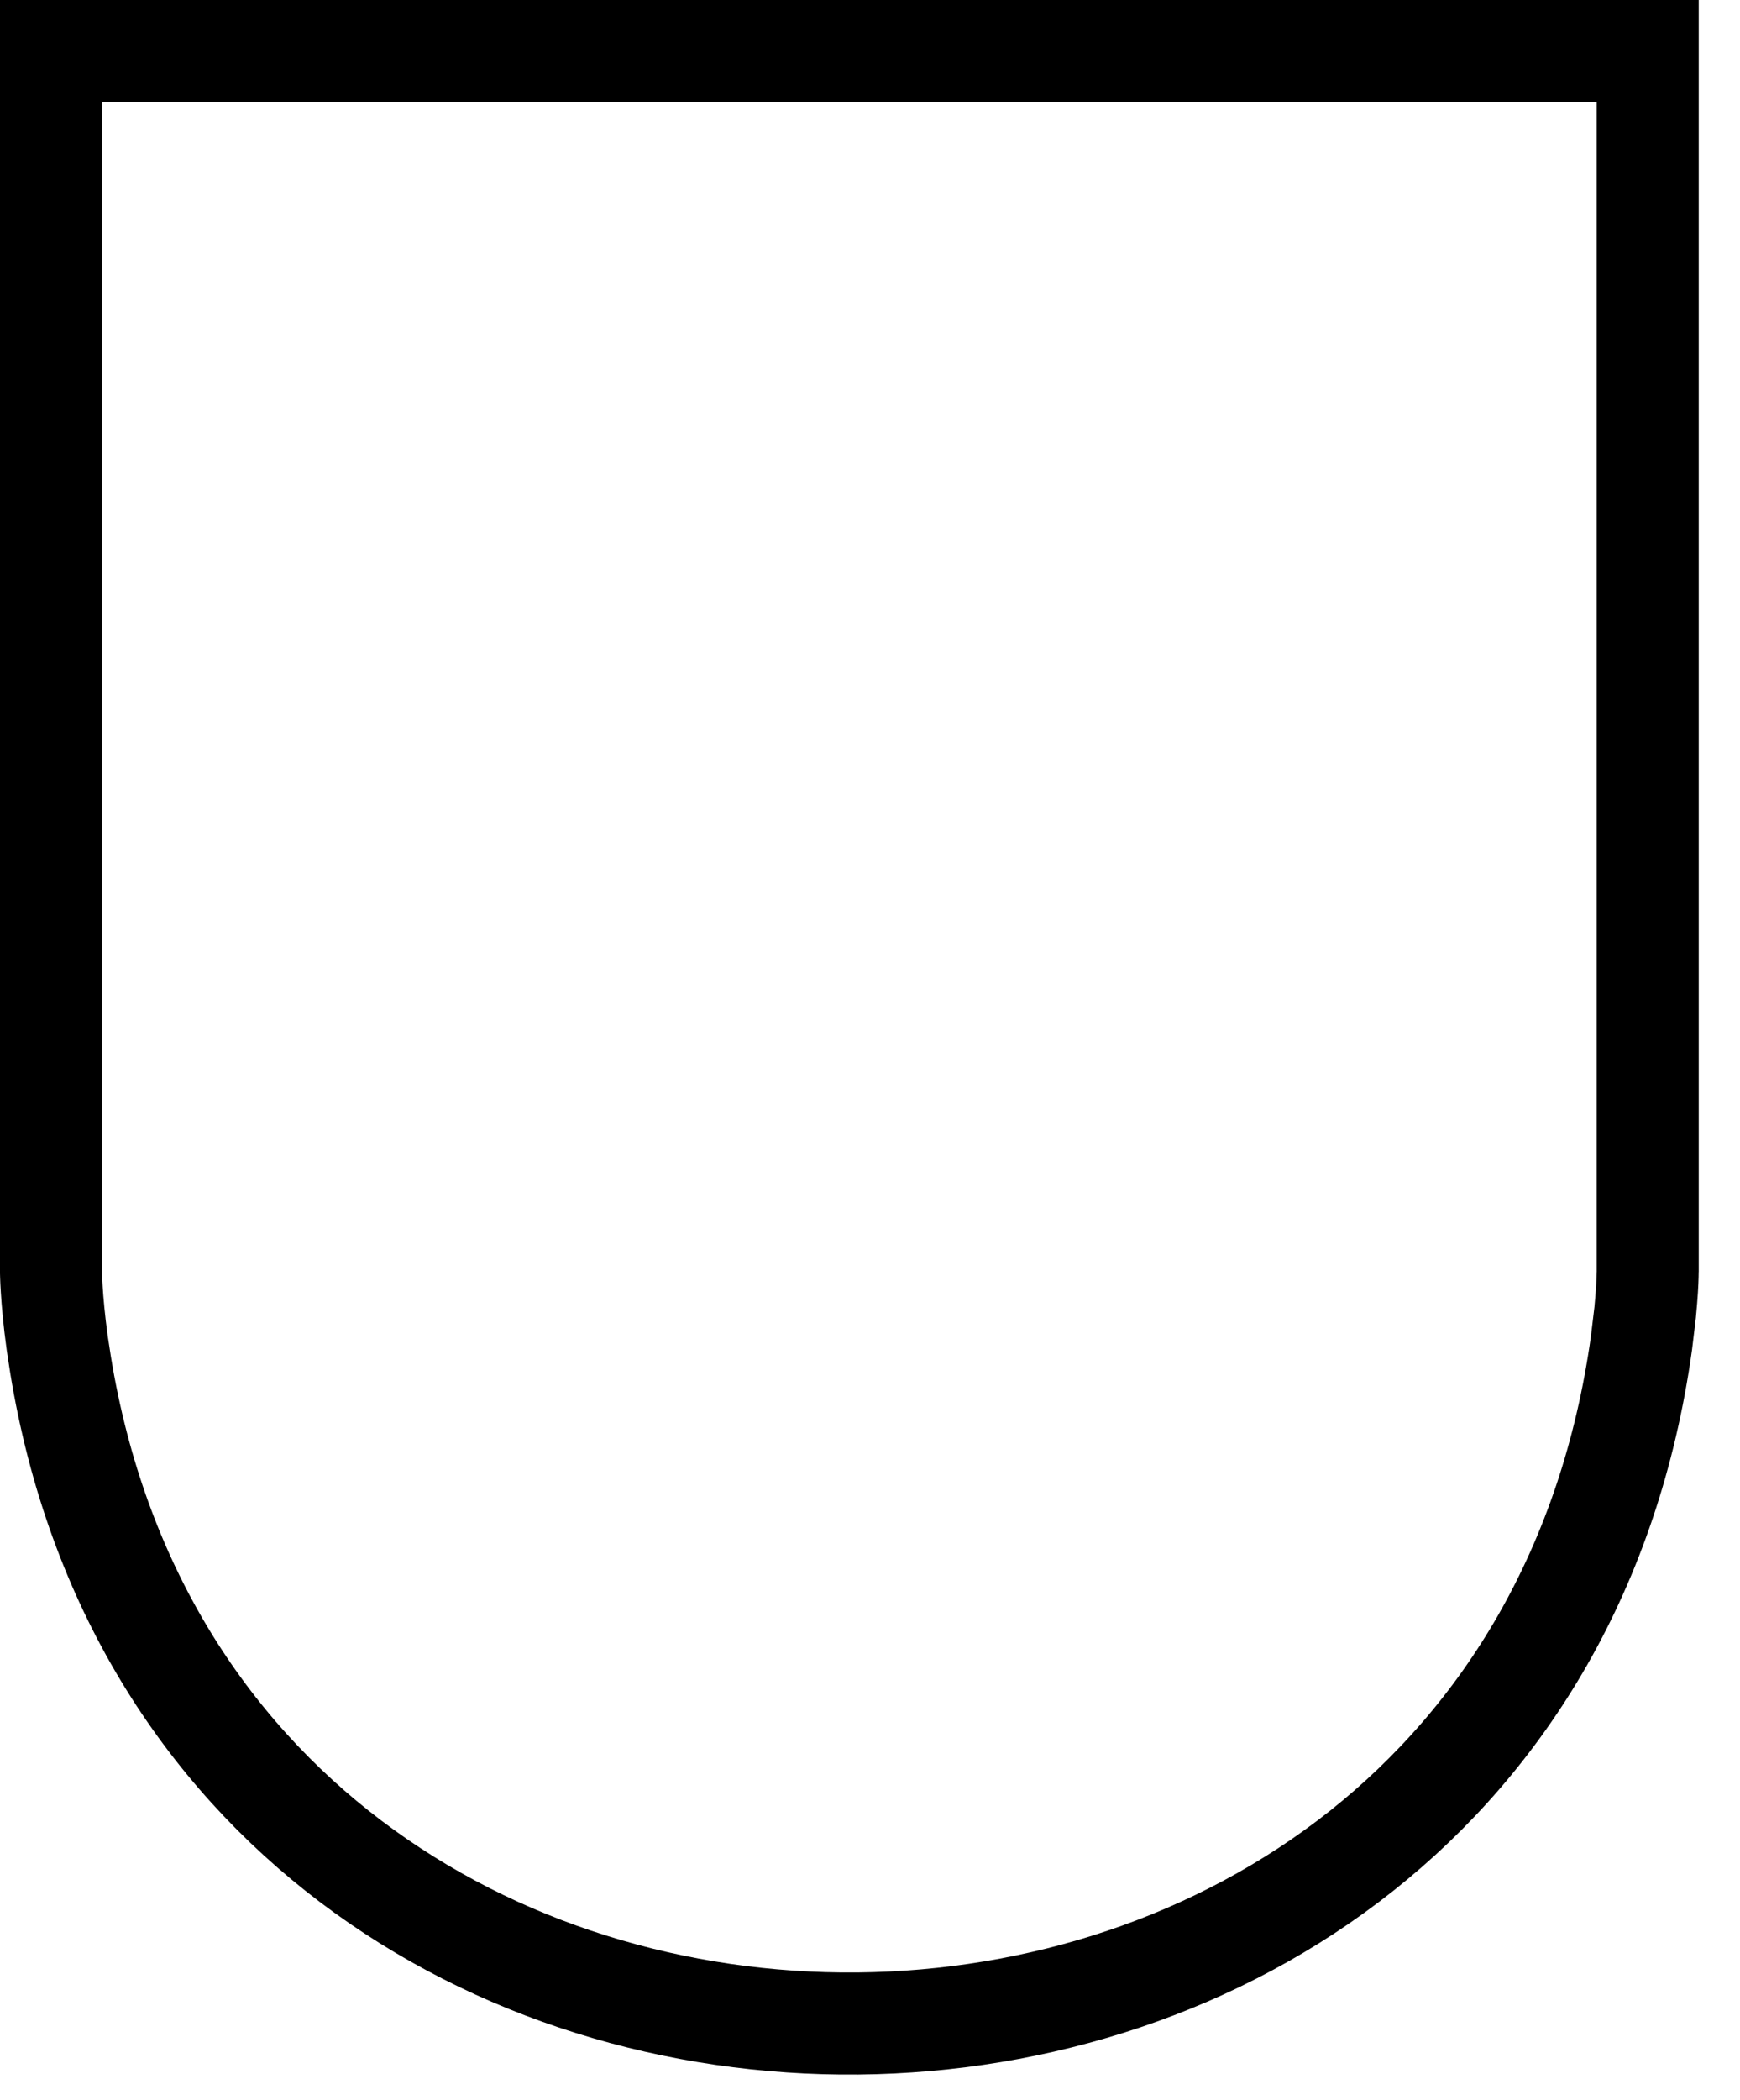 <?xml version="1.0" encoding="utf-8"?>
<svg xmlns="http://www.w3.org/2000/svg" fill="none" height="100%" overflow="visible" preserveAspectRatio="none" style="display: block;" viewBox="0 0 34 41" width="100%">
<path d="M0.996 0.996H32.197V24.832C32.197 24.834 32.196 24.838 32.196 24.845C32.196 24.857 32.196 24.878 32.195 24.907C32.194 24.965 32.19 25.056 32.183 25.176C32.175 25.296 32.164 25.446 32.147 25.622L32.074 26.23C29.615 43.8 4.002 43.937 1.182 26.641L1.119 26.23C1.056 25.776 1.026 25.418 1.011 25.177C1.003 25.056 1 24.965 0.998 24.907C0.997 24.878 0.996 24.857 0.996 24.845V0.996Z" id="Vector" stroke="black" stroke-width="1.993"/>
</svg>